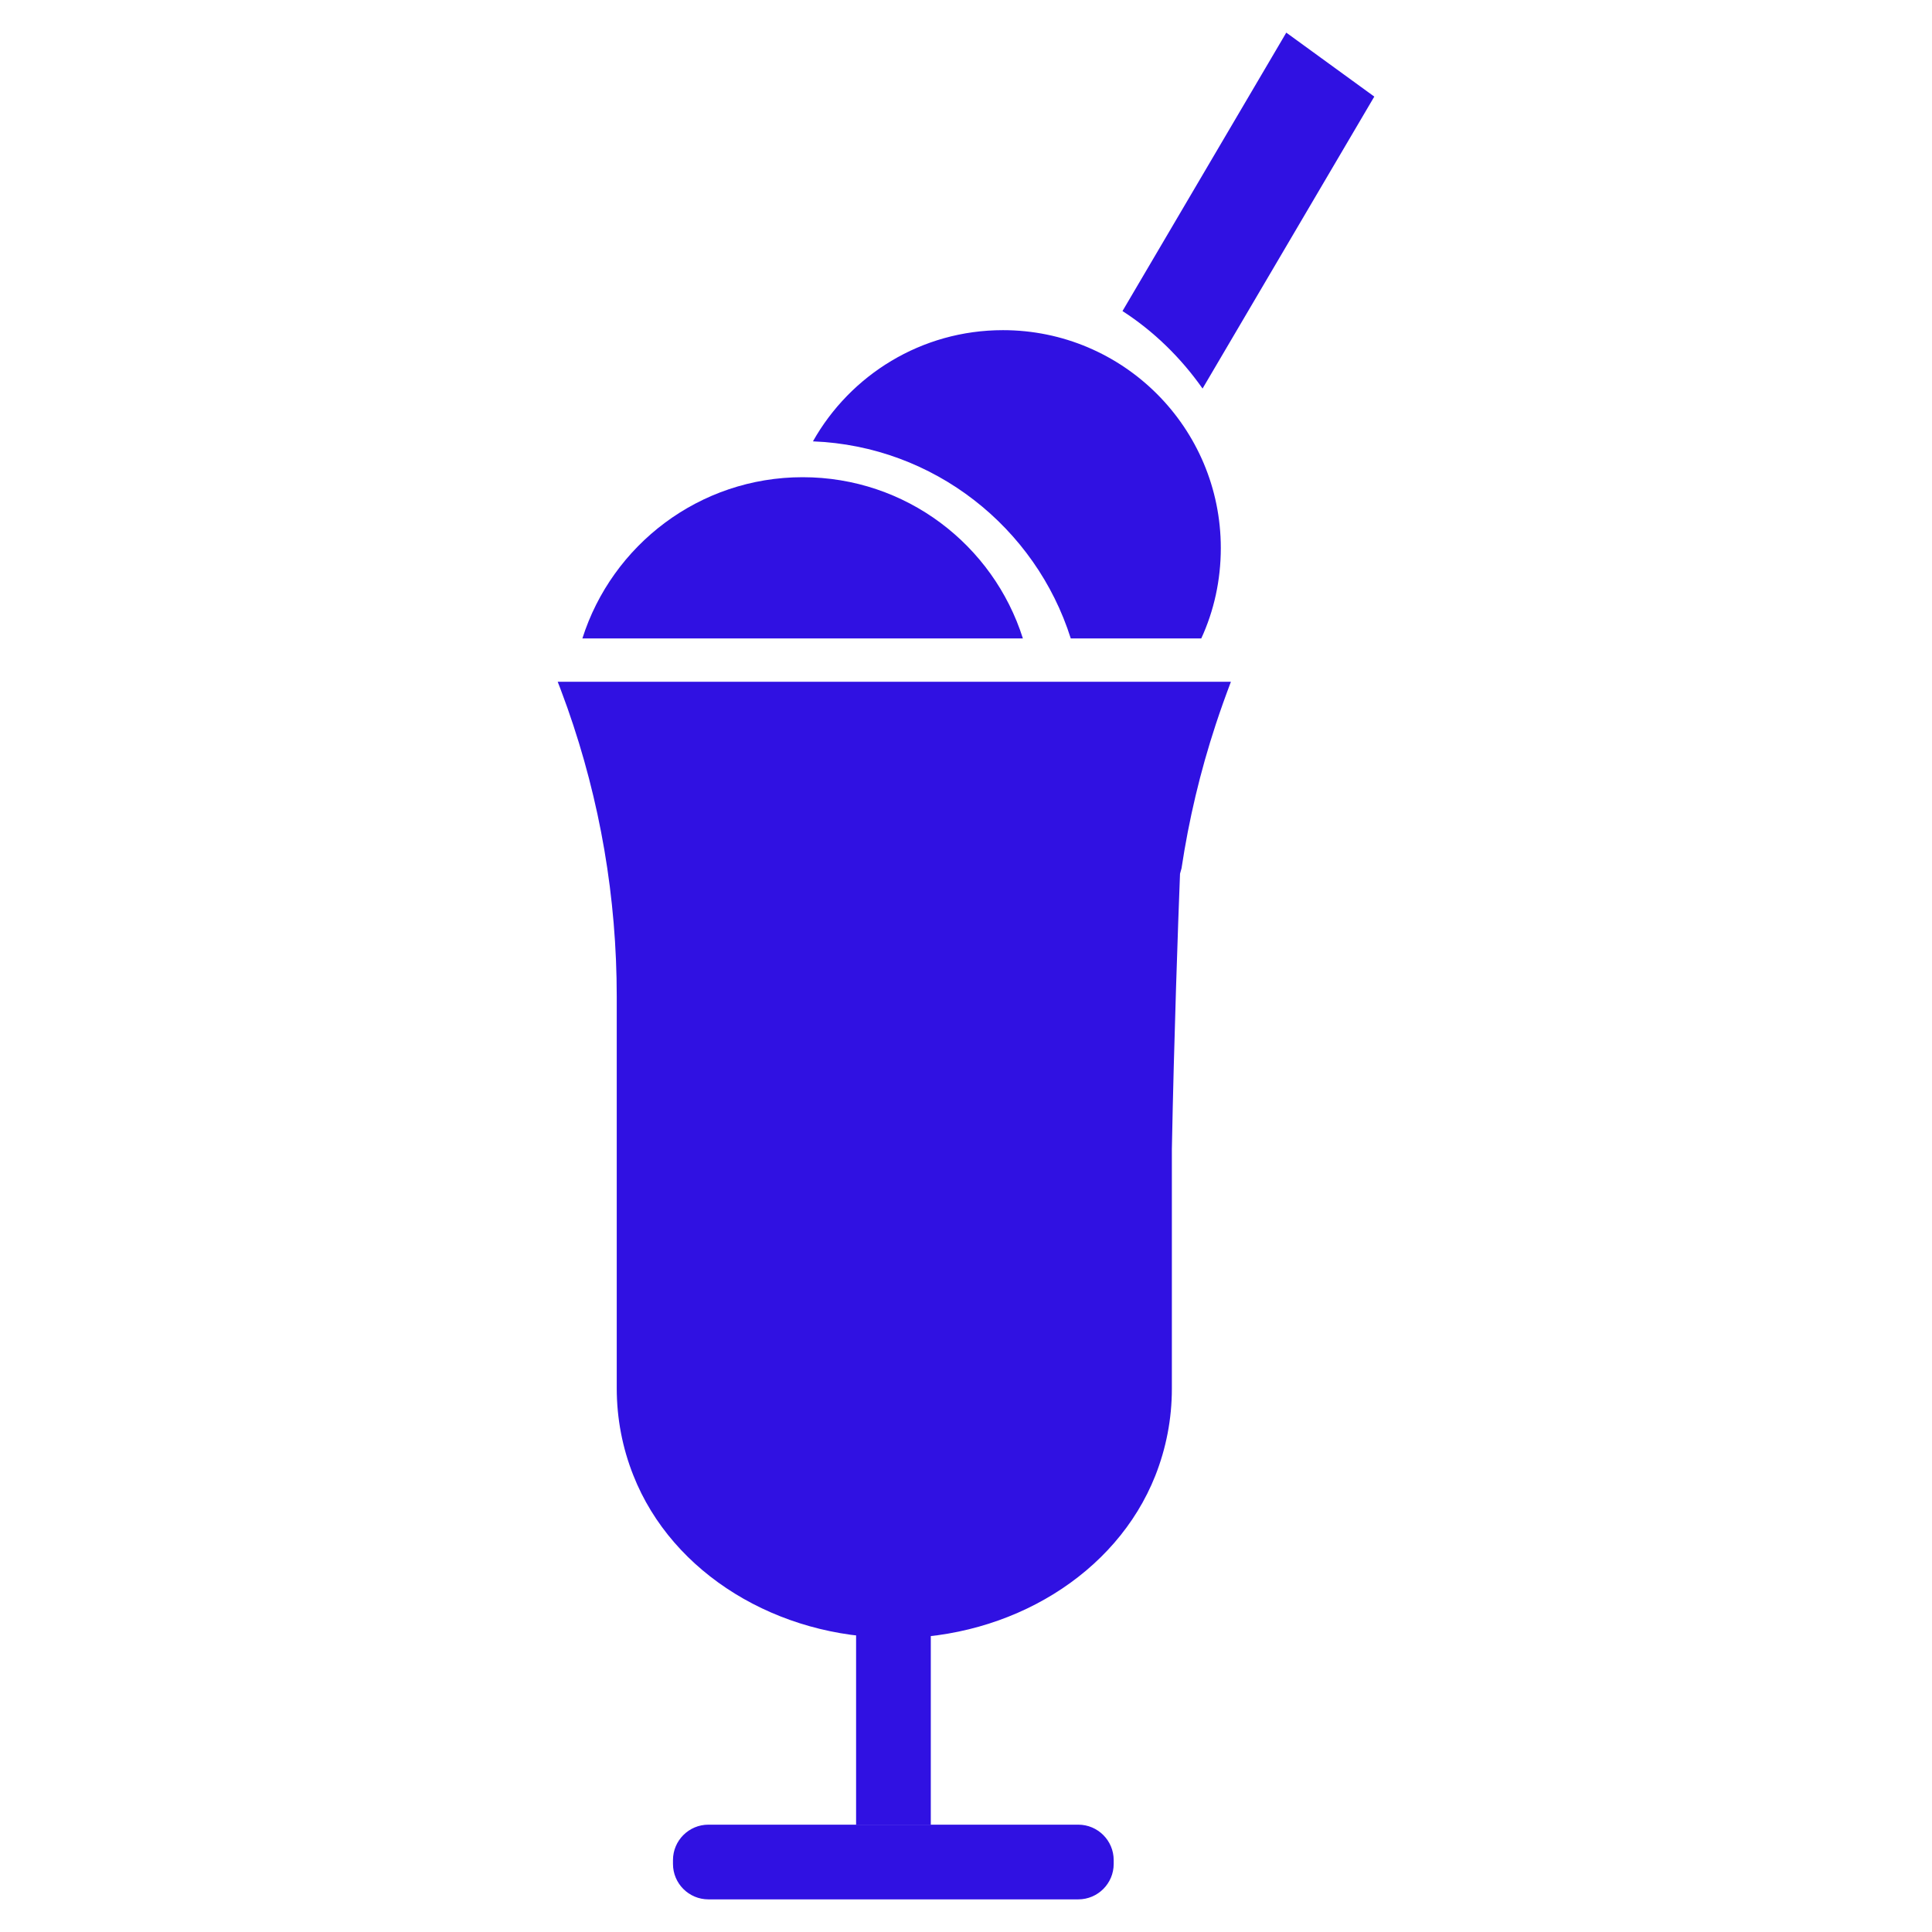 <?xml version="1.0" encoding="utf-8"?>
<!-- Generator: Adobe Illustrator 23.0.4, SVG Export Plug-In . SVG Version: 6.00 Build 0)  -->
<svg version="1.1" id="Layer_1" xmlns="http://www.w3.org/2000/svg" xmlns:xlink="http://www.w3.org/1999/xlink" x="0px" y="0px"
	 viewBox="0 0 90 90" style="enable-background:new 0 0 90 90;" xml:space="preserve">
<style type="text/css">
	.st0{fill:#3011E2;}
	.st1{fill:#5243F9;}
	.st2{fill:#FFFFFF;}
	.st3{fill:#2100C6;}
	.st4{fill-rule:evenodd;clip-rule:evenodd;fill:#FFFFFF;}
	.st5{fill:#B0ADFF;}
	.st6{fill-rule:evenodd;clip-rule:evenodd;fill:#3011E2;}
</style>
<g id="XMLID_124_">
	<path id="XMLID_126_" class="st0" d="M56.02,18.1l8-13.6l-4.1-2.98l-7.63,12.97C53.73,15.42,55,16.65,56.02,18.1z"/>
	<path class="st0" d="M49.88,29.74h6.08c0.59-1.28,0.91-2.71,0.91-4.21c0-5.6-4.54-10.15-10.15-10.15c-3.8,0-7.11,2.09-8.85,5.18
		C43.51,20.78,48.25,24.58,49.88,29.74z"/>
	<path class="st0" d="M47.65,29.74c-1.38-4.36-5.45-7.51-10.26-7.51s-8.88,3.16-10.26,7.51H47.65z"/>
	<path class="st0" d="M41.71,76.31c5.34,0,10.28-2.95,12.11-7.57c0.5-1.27,0.77-2.63,0.77-4.05V53.53
		c0.1-5.17,0.29-10.55,0.38-12.83c0.02-0.08,0.05-0.17,0.07-0.25c0.34-2.26,0.87-4.5,1.59-6.69c0.22-0.67,0.46-1.34,0.71-2v0H25.98
		c0.16,0.4,0.3,0.81,0.45,1.21c1.53,4.34,2.3,8.85,2.3,13.46v5.47c0,0,0,0,0,0l0,12.77c0,1.42,0.27,2.79,0.77,4.05
		c1.82,4.62,6.77,7.57,12.11,7.57H41.71z"/>
	<rect x="39.88" y="75.39" class="st0" width="3.48" height="9.62"/>
	<path class="st0" d="M31.35,86.83v-0.18c0-0.91,0.74-1.65,1.65-1.65h17.23c0.91,0,1.65,0.74,1.65,1.65v0.18
		c0,0.91-0.74,1.65-1.65,1.65H33C32.09,88.48,31.35,87.74,31.35,86.83z"/>
</g>
</svg>
